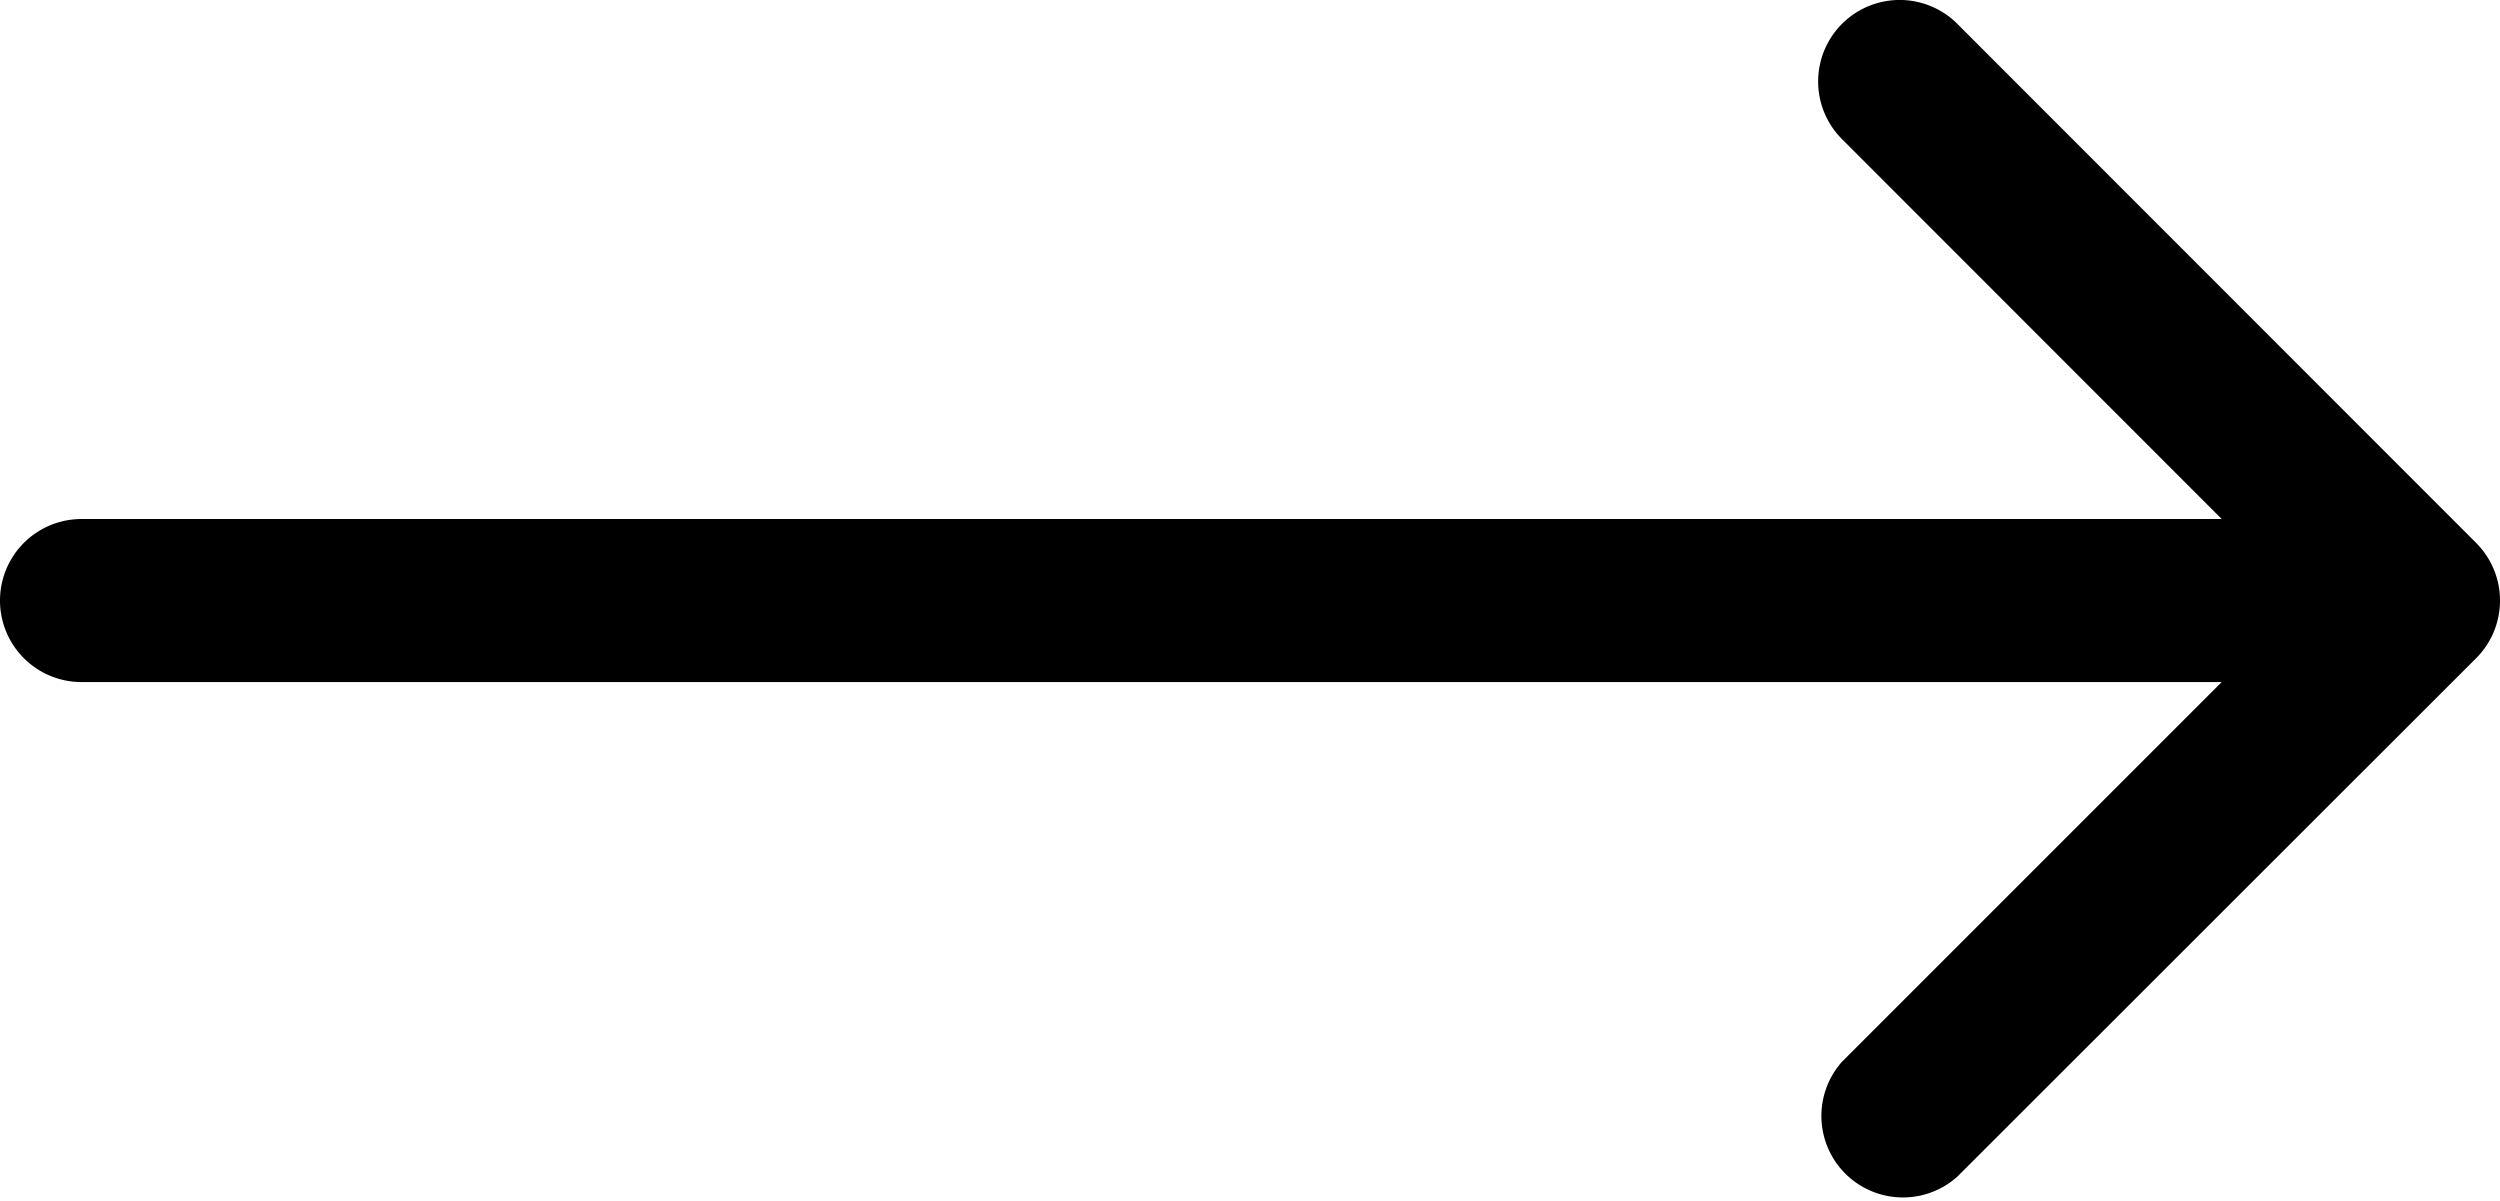 <svg xmlns="http://www.w3.org/2000/svg" width="46" height="22.092" viewBox="0 0 46 22.092"><path d="M2,9.9a1.5,1.5,0,1,0,0,3Zm44.061,2.561a1.5,1.5,0,0,0,0-2.121L36.515.789A1.5,1.5,0,0,0,34.393,2.91L42.879,11.4l-8.485,8.485A1.5,1.5,0,0,0,36.515,22ZM2,12.9H45v-3H2Z" transform="translate(-0.5 -0.35)"/></svg>